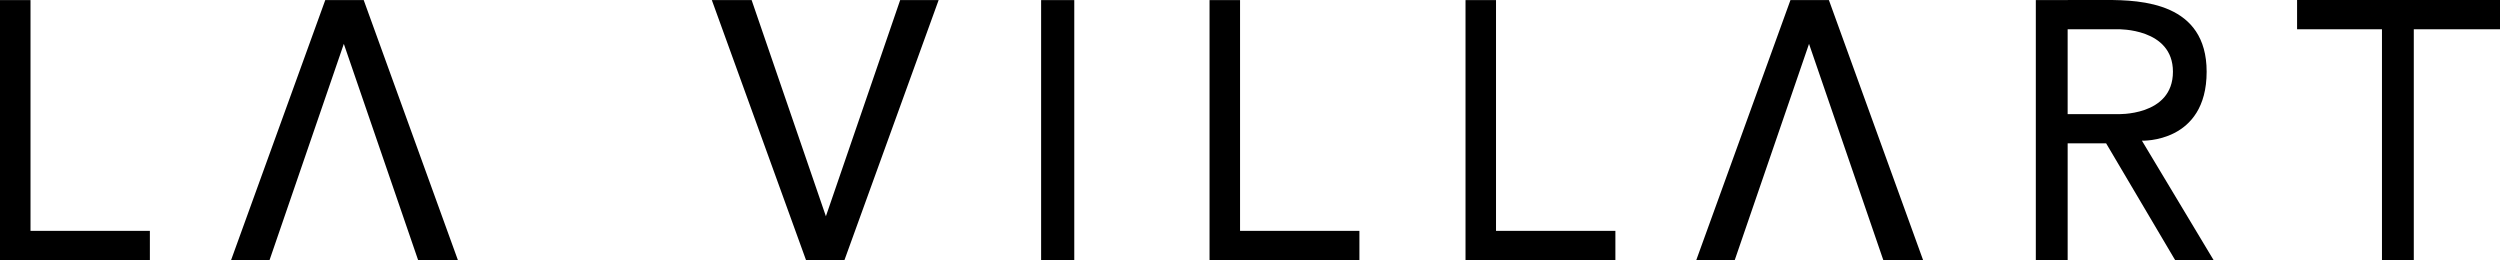 <?xml version="1.0" encoding="utf-8"?>
<!-- Generator: $$$/GeneralStr/196=Adobe Illustrator 27.6.0, SVG Export Plug-In . SVG Version: 6.00 Build 0)  -->
<svg version="1.1" id="Calque_2" xmlns="http://www.w3.org/2000/svg" xmlns:xlink="http://www.w3.org/1999/xlink" x="0px" y="0px"
	 viewBox="0 0 1920 200" enable-background="new 0 0 1920 200" xml:space="preserve">
<polygon points="0,0.07 23.43,0.07 23.43,177.3 115.1,177.3 115.1,199.71 0,199.71 "/>
<polygon points="928.93,0.07 952.36,0.07 952.36,177.3 1044.03,177.3 1044.03,199.71 928.93,199.71 "/>
<polygon points="1125.52,0.07 1148.94,0.07 1148.94,177.3 1240.62,177.3 1240.62,199.71 1125.52,199.71 "/>
<polygon points="1375.07,0.07 1302.75,199.71 1332.29,199.71 1389.33,33.69 1446.37,199.71 1476.92,199.71 1404.6,0.07 "/>
<polygon points="249.8,0.07 177.48,199.71 207.02,199.71 264.06,33.69 321.1,199.71 351.65,199.71 279.33,0.07 "/>
<polygon points="648.55,199.71 720.87,0.07 691.33,0.07 634.29,166.1 577.25,0.07 546.69,0.07 619.01,199.71 "/>
<rect x="799.58" y="0.07" width="25.46" height="199.64"/>
<polygon points="1764.16,0 1920,0 1920,22.48 1853.79,22.48 1853.79,199.71 1829.35,199.71 1829.35,22.48 1764.16,22.48 "/>
<path d="M1644.99,108.04c0,0,49.71,2.04,49.71-52.97c0-52.97-49.71-55.08-77.21-55.08c-24.45,0-53.98,0.07-53.98,0.07v199.64h24.45
	v-89.63h29.54l52.97,89.63h29.54L1644.99,108.04z M1587.95,87.67V22.48h38.71c0,0,42.16-1.02,42.16,32.59
	c0,34.63-43.17,32.59-43.17,32.59H1587.95z"/>
</svg>
